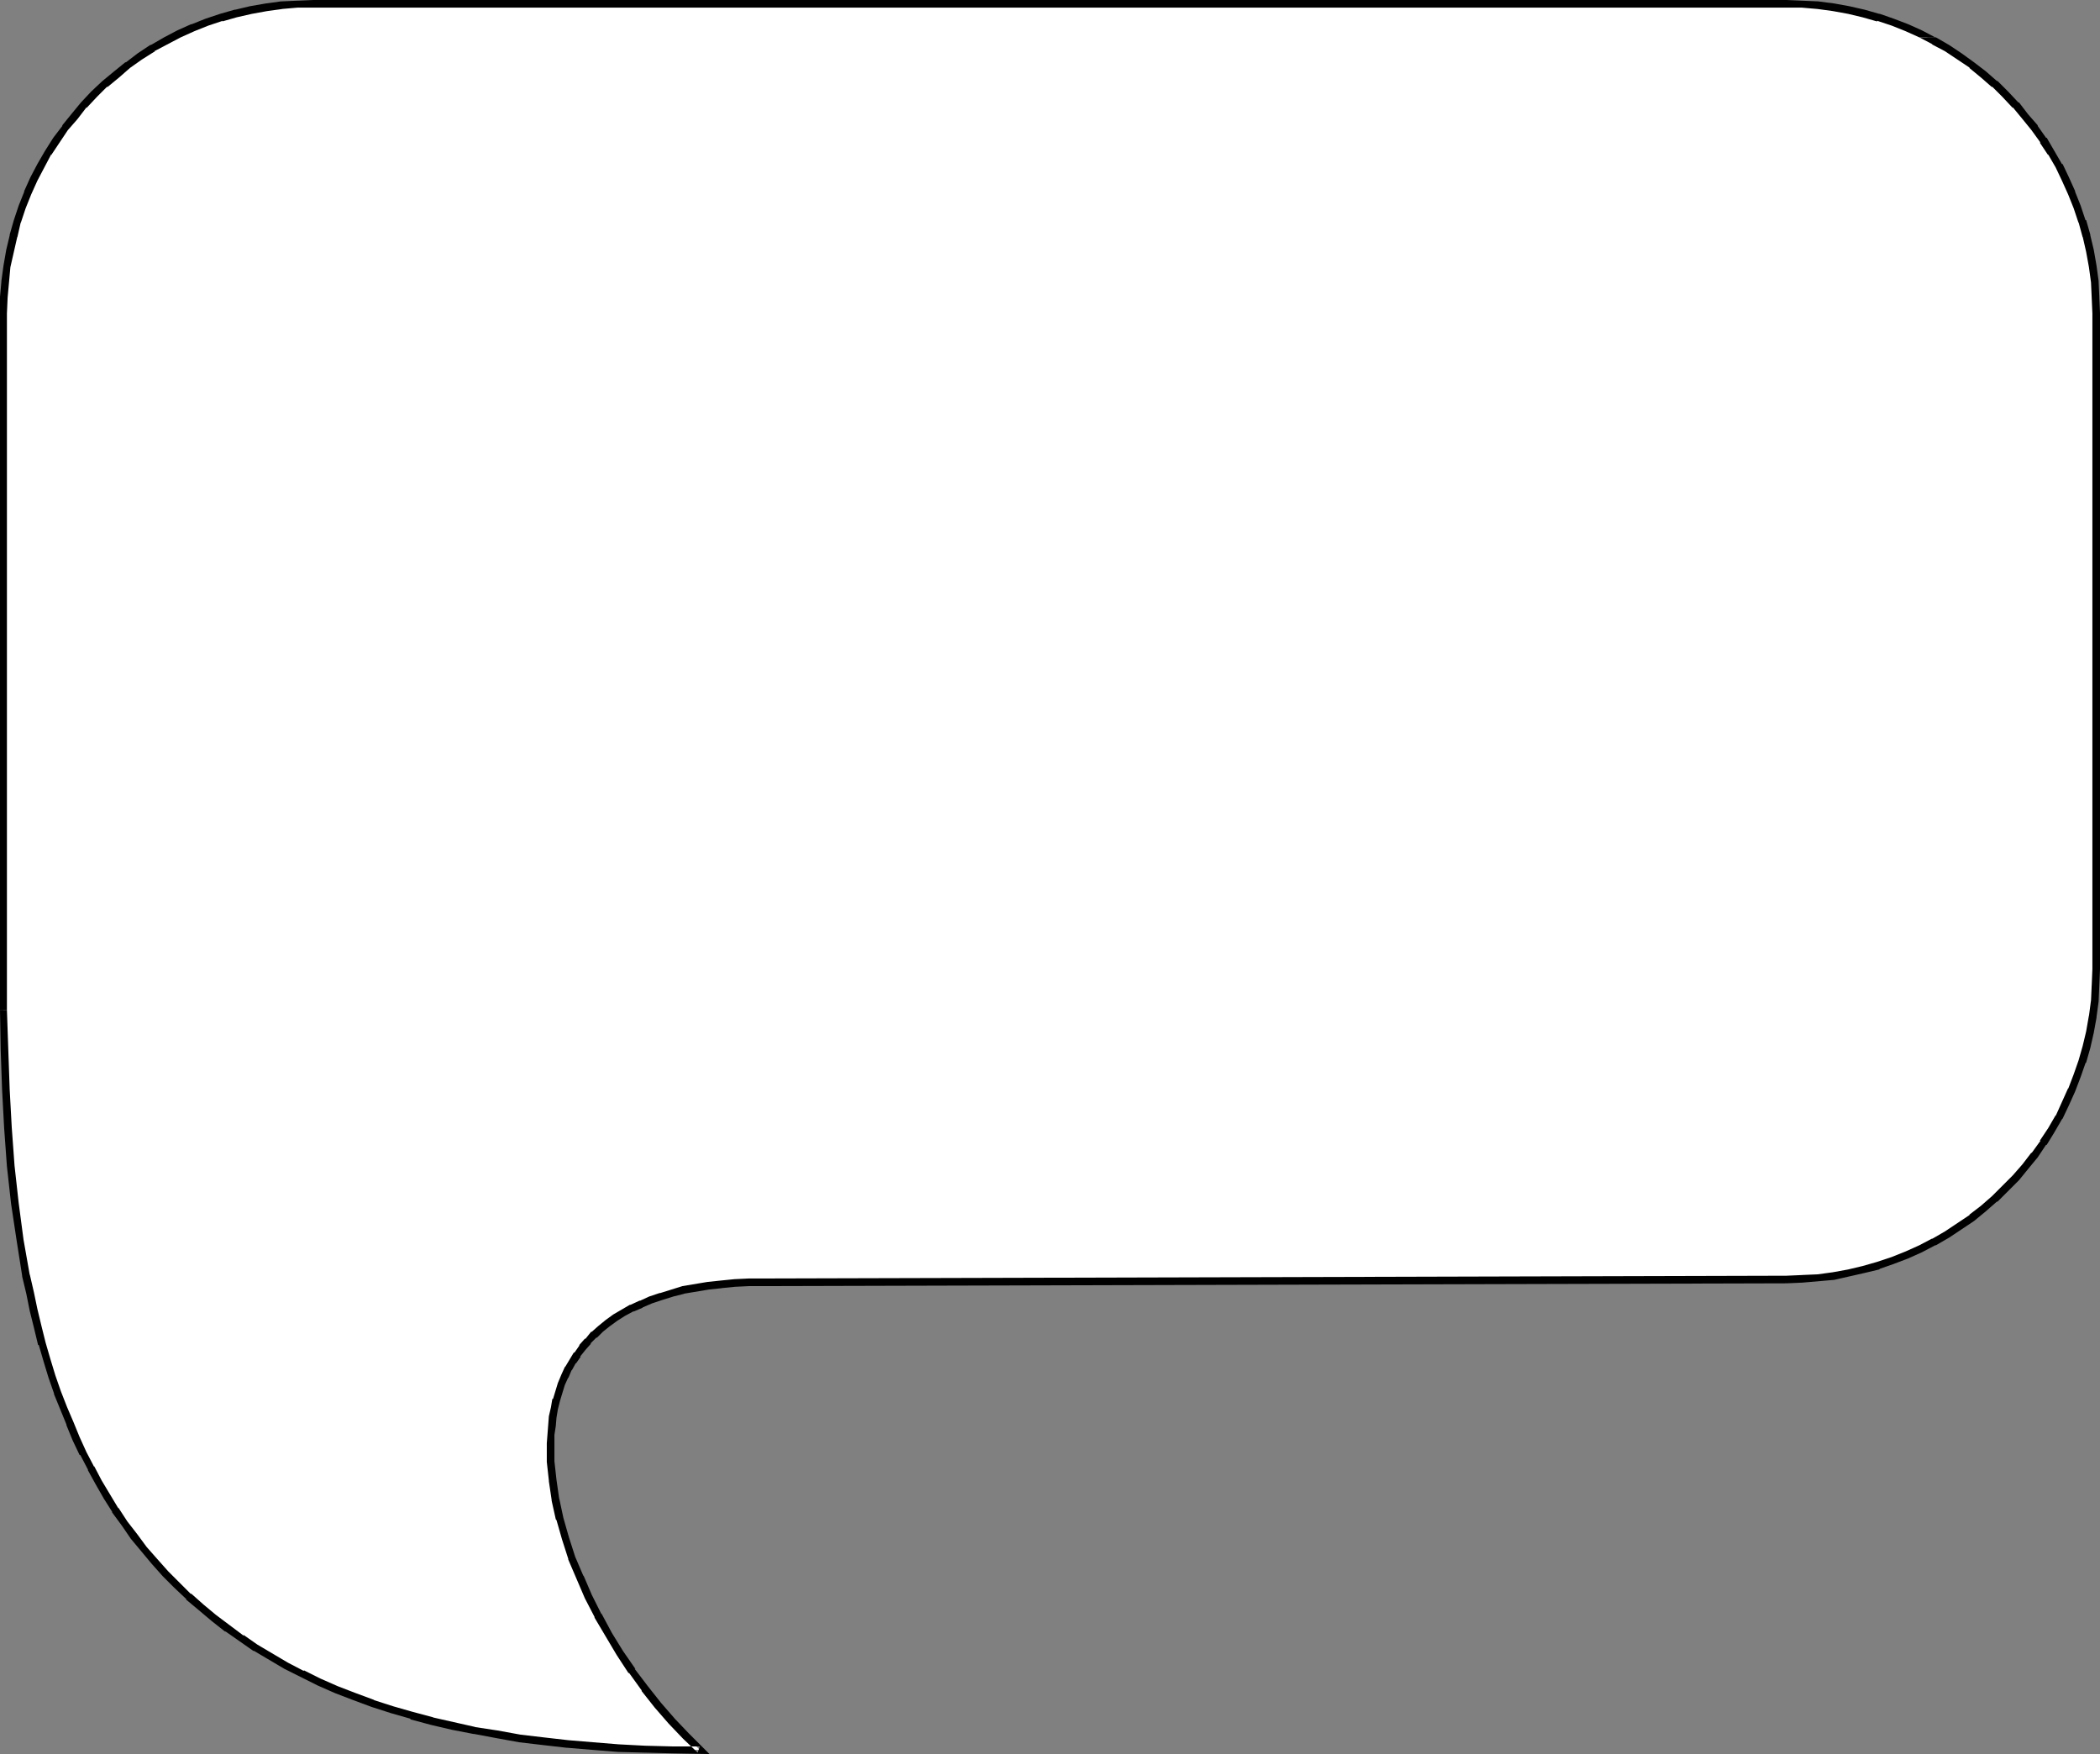 <?xml version="1.0" encoding="UTF-8" standalone="no"?>
<svg
   version="1.0"
   width="129.724mm"
   height="108.347mm"
   id="svg3"
   sodipodi:docname="Balloon 110.wmf"
   xmlns:inkscape="http://www.inkscape.org/namespaces/inkscape"
   xmlns:sodipodi="http://sodipodi.sourceforge.net/DTD/sodipodi-0.dtd"
   xmlns="http://www.w3.org/2000/svg"
   xmlns:svg="http://www.w3.org/2000/svg">
  <rect width="100%" height="100%" fill="#808080" stroke="none"/>
  <sodipodi:namedview
     id="namedview3"
     pagecolor="#ffffff"
     bordercolor="#000000"
     borderopacity="0.25"
     inkscape:showpageshadow="2"
     inkscape:pageopacity="0.0"
     inkscape:pagecheckerboard="0"
     inkscape:deskcolor="#d1d1d1"
     inkscape:document-units="mm" />
  <defs
     id="defs1">
    <pattern
       id="WMFhbasepattern"
       patternUnits="userSpaceOnUse"
       width="6"
       height="6"
       x="0"
       y="0" />
  </defs>
  <path
     style="fill:#ffffff;fill-opacity:1;fill-rule:evenodd;stroke:none"
     d="m 0.808,226.244 v 9.535 l 0.162,9.373 0.323,9.211 0.485,9.05 0.808,8.888 0.97,8.727 1.131,8.403 1.454,8.403 0.808,4.04 0.97,4.04 0.97,3.878 0.97,3.878 1.131,3.878 1.131,3.878 1.293,3.717 1.454,3.555 1.454,3.555 1.454,3.555 1.616,3.555 1.778,3.394 1.778,3.232 1.939,3.394 2.101,3.07 2.101,3.232 2.262,3.07 2.262,2.909 2.424,2.909 2.586,2.747 2.747,2.747 2.586,2.586 3.07,2.586 2.909,2.586 3.232,2.424 3.232,2.262 3.232,2.262 3.555,2.101 3.717,1.939 3.717,1.939 3.878,1.939 4.04,1.778 4.202,1.616 4.363,1.616 4.363,1.454 4.686,1.293 4.686,1.293 4.848,1.131 5.171,1.131 5.171,0.97 5.333,0.808 5.494,0.808 5.656,0.646 5.818,0.485 6.141,0.323 6.141,0.323 6.302,0.162 h 6.464 l -3.232,-3.232 -3.394,-3.555 -3.232,-3.717 -3.07,-3.878 -2.909,-4.04 -2.747,-4.202 -2.586,-4.363 -2.586,-4.363 -2.262,-4.525 -1.939,-4.363 -1.939,-4.525 -1.454,-4.686 -1.293,-4.525 -0.97,-4.525 -0.808,-4.363 -0.323,-4.363 -0.162,-2.262 v -2.101 l 0.162,-2.101 0.162,-2.101 0.323,-1.939 0.323,-2.101 0.485,-1.778 1.131,-3.878 0.808,-1.778 0.808,-1.778 1.131,-1.616 0.97,-1.616 1.131,-1.616 1.293,-1.454 1.454,-1.616 1.616,-1.293 1.616,-1.454 1.778,-1.131 1.939,-1.131 1.939,-1.131 2.101,-0.97 2.262,-0.97 2.424,-0.808 2.586,-0.808 2.586,-0.646 2.909,-0.646 2.909,-0.323 3.07,-0.485 3.232,-0.323 h 3.394 l 3.555,-0.162 238.521,-0.646 h 3.717 l 3.555,-0.323 3.717,-0.485 3.555,-0.646 3.555,-0.808 3.394,-0.97 3.394,-1.131 3.232,-1.293 3.232,-1.454 3.07,-1.616 3.07,-1.616 2.909,-1.939 2.909,-2.101 2.586,-2.101 2.747,-2.262 2.424,-2.424 2.424,-2.424 2.262,-2.747 2.262,-2.586 1.939,-2.909 1.939,-2.909 1.778,-3.07 1.454,-3.07 1.454,-3.232 1.293,-3.394 1.131,-3.232 0.97,-3.555 0.808,-3.394 0.646,-3.555 0.485,-3.717 0.323,-3.555 V 226.244 73.206 69.489 l -0.323,-3.717 -0.485,-3.555 -0.646,-3.555 -0.808,-3.555 -0.97,-3.394 -1.131,-3.394 -1.293,-3.232 -1.454,-3.232 -1.454,-3.232 -1.778,-2.909 -1.939,-2.909 -1.939,-2.909 -2.262,-2.747 -2.262,-2.586 -2.424,-2.586 -2.424,-2.424 -2.747,-2.262 -2.586,-2.101 -2.909,-1.939 -2.909,-1.939 -3.07,-1.778 -3.07,-1.616 -3.232,-1.454 -3.232,-1.293 -3.394,-1.131 -3.394,-0.97 -3.555,-0.808 -3.555,-0.646 -3.717,-0.485 -3.555,-0.162 -3.717,-0.162 H 73.205 L 69.488,0.97 65.771,1.131 62.216,1.616 58.499,2.262 55.106,3.07 51.712,4.04 48.318,5.171 45.086,6.464 41.854,7.919 38.622,9.535 35.714,11.312 l -3.07,1.939 -2.747,1.939 -2.747,2.101 -2.586,2.262 -2.586,2.424 -2.424,2.586 -2.262,2.586 -2.101,2.747 -1.939,2.909 -1.939,2.909 -1.778,2.909 -1.616,3.232 -1.454,3.232 -1.293,3.232 -1.131,3.394 -0.97,3.394 -0.808,3.555 -0.646,3.555 -0.485,3.555 -0.162,3.717 -0.162,3.717 z"
     id="path1" />
  <path
     style="fill:#000000;fill-opacity:1;fill-rule:evenodd;stroke:none"
     d="m 0,235.779 0.162,9.373 0.323,9.211 v 0 l 0.485,9.05 0.646,8.888 0.97,8.727 v 0 l 1.293,8.565 1.293,8.242 v 0.162 l 0.97,4.04 0.808,4.04 0.97,3.878 0.97,4.04 h 0.162 l 1.131,3.878 1.131,3.717 1.293,3.717 v 0.162 l 1.454,3.555 1.454,3.555 v 0.162 l 1.454,3.555 1.616,3.394 h 0.162 l 1.778,3.394 v 0.162 l 1.778,3.232 1.939,3.394 1.939,3.07 v 0.162 l 2.262,3.07 2.101,3.07 v 0 l 2.424,2.909 2.424,2.909 v 0 l 2.586,2.909 v 0 l 2.747,2.747 2.747,2.586 v 0.162 l 2.909,2.424 3.07,2.586 3.07,2.424 h 0.162 l 3.232,2.262 v 0 l 3.232,2.262 h 0.162 l 3.555,2.101 3.555,2.101 v 0 l 3.878,1.939 v 0 l 3.878,1.939 4.04,1.778 v 0 l 4.202,1.616 4.363,1.616 v 0 l 4.525,1.454 4.525,1.293 v 0.162 l 4.848,1.293 v 0 l 4.848,1.131 5.01,0.97 h 0.162 l 5.171,0.97 5.333,0.97 5.494,0.646 5.656,0.646 h 0.162 l 5.818,0.485 5.979,0.485 6.141,0.162 h 0.162 l 6.302,0.162 8.726,0.162 -4.848,-4.848 -3.394,-3.555 0.162,0.162 -3.232,-3.717 -3.07,-3.878 v 0 l -3.07,-4.04 h 0.162 l -2.909,-4.202 v 0 l -2.586,-4.202 -2.424,-4.525 v 0.162 l -2.262,-4.525 -1.939,-4.525 v 0.162 l -1.939,-4.525 v 0 l -1.454,-4.525 -1.293,-4.525 v 0 l -0.97,-4.525 v 0.162 l -0.646,-4.525 v 0 l -0.485,-4.363 v 0.162 -2.262 -2.101 0.162 -2.101 l 0.323,-2.101 v 0 l 0.162,-1.939 v 0 l 0.323,-1.939 0.485,-1.939 v 0 l 1.131,-3.717 v 0 l 0.808,-1.778 v 0.162 l 0.808,-1.939 v 0.162 l 0.97,-1.778 v 0.162 l 1.131,-1.616 h -0.162 l 1.293,-1.616 v 0 l 1.293,-1.454 h -0.162 l 1.454,-1.454 v 0.162 l 1.454,-1.454 1.616,-1.293 v 0 l 1.778,-1.293 v 0 l 1.778,-1.131 2.101,-1.131 -0.162,0.162 2.262,-0.97 h -0.162 l 2.262,-0.97 2.424,-0.808 v 0 l 2.586,-0.808 v 0 l 2.586,-0.646 h -0.162 l 2.909,-0.485 v 0 l 2.909,-0.485 3.07,-0.323 h -0.162 l 3.232,-0.323 3.394,-0.162 v 0 h 3.555 l 238.521,-0.646 3.717,-0.162 v 0 l 3.717,-0.323 v 0 l 3.717,-0.323 v 0 l 3.555,-0.808 3.555,-0.808 v 0 l 3.394,-0.808 0.162,-0.162 3.232,-1.131 3.394,-1.293 v 0 l 3.232,-1.454 3.07,-1.616 h 0.162 l 3.07,-1.778 v 0 l 2.909,-1.939 v 0 l 2.909,-1.939 v 0 l 2.747,-2.262 2.586,-2.262 h 0.162 l 2.424,-2.424 2.424,-2.424 0.162,-0.162 2.101,-2.586 2.262,-2.747 v 0 l 1.939,-2.909 h 0.162 l 1.778,-2.909 v 0 l 1.778,-3.07 0.162,-0.162 1.454,-3.07 1.454,-3.232 v 0 l 1.293,-3.394 1.131,-3.232 0.162,-0.162 0.97,-3.394 v 0 l 0.808,-3.555 0.646,-3.555 v -0.162 l 0.485,-3.555 v 0 l 0.162,-3.717 v 0 l 0.162,-3.878 V 73.206 l -0.162,-3.717 v -0.162 l -0.162,-3.555 V 65.611 l -0.485,-3.555 v 0 l -0.646,-3.717 -0.808,-3.394 v -0.162 l -0.97,-3.394 h -0.162 l -1.131,-3.394 -1.293,-3.232 v -0.162 l -1.454,-3.232 -1.454,-3.07 h -0.162 l -1.778,-3.07 v 0 l -1.778,-3.07 h -0.162 l -1.939,-2.747 v -0.162 l -2.262,-2.586 -2.101,-2.747 h -0.162 l -2.424,-2.586 -2.424,-2.424 h -0.162 l -2.586,-2.262 -2.747,-2.101 v 0 l -2.909,-2.101 v 0 l -2.909,-1.939 v 0 l -3.07,-1.778 h -0.162 -3.717 l 3.07,1.616 h -0.162 l 3.07,1.616 v 0 l 2.909,1.939 v 0 l 2.909,1.939 h -0.162 l 2.747,2.262 2.586,2.262 v -0.162 l 2.424,2.424 2.424,2.586 V 25.048 l 2.262,2.747 2.101,2.586 v 0 l 2.101,2.909 h -0.162 l 1.939,2.909 v -0.162 l 1.778,3.07 v 0 l 1.454,3.07 1.454,3.232 v 0 l 1.293,3.232 1.131,3.394 v -0.162 l 0.97,3.555 v -0.162 l 0.808,3.555 0.646,3.555 v 0 l 0.485,3.555 v 0 l 0.162,3.555 v 0 l 0.162,3.717 V 226.244 l -0.162,3.878 v -0.162 l -0.162,3.717 v -0.162 l -0.485,3.717 v -0.162 l -0.646,3.717 -0.808,3.394 v 0 l -0.97,3.394 v 0 l -1.131,3.232 -1.293,3.394 v -0.162 l -1.454,3.232 -1.454,3.232 v -0.162 l -1.778,3.07 v 0 l -1.939,2.909 h 0.162 l -2.101,2.909 v -0.162 l -2.101,2.747 -2.262,2.586 v 0 l -2.424,2.424 -2.424,2.424 v 0 l -2.586,2.262 -2.747,2.101 h 0.162 l -2.909,1.939 v 0 l -2.909,1.939 v 0 l -3.07,1.778 0.162,-0.162 -3.07,1.616 -3.232,1.454 v 0 l -3.232,1.293 -3.394,1.131 v 0 l -3.394,0.97 v 0 l -3.394,0.808 -3.555,0.646 v 0 l -3.555,0.485 v 0 l -3.717,0.162 h 0.162 l -3.717,0.162 -238.521,0.646 h -3.555 -0.162 l -3.394,0.162 -3.232,0.323 v 0 l -3.07,0.323 -2.909,0.485 v 0 l -2.909,0.485 v 0 l -2.586,0.808 v 0 l -2.586,0.808 h -0.162 l -2.424,0.808 -2.101,0.97 h -0.162 l -2.101,0.97 h -0.162 l -1.939,1.131 -1.939,1.131 v 0 l -1.778,1.293 v 0 l -1.778,1.454 -1.454,1.293 h -0.162 l -1.293,1.616 h -0.162 l -1.293,1.454 v 0.162 l -1.131,1.616 h -0.162 l -0.97,1.616 v 0 l -0.97,1.616 -0.162,0.162 -0.808,1.778 v 0 l -0.808,1.939 v 0 l -1.131,3.717 h -0.162 l -0.323,1.939 -0.485,2.101 v 0 l -0.162,2.101 v 0 l -0.162,2.101 -0.162,2.101 v 0 2.101 2.262 0 l 0.485,4.363 v 0.162 l 0.646,4.363 v 0.162 l 0.97,4.363 0.162,0.162 1.293,4.525 1.454,4.525 v 0.162 l 1.939,4.525 v 0 l 1.939,4.525 2.262,4.363 v 0.162 l 2.586,4.363 2.586,4.363 v 0 l 2.747,4.202 h 0.162 l 2.909,4.04 v 0.162 l 3.07,3.878 3.232,3.717 v 0 l 3.394,3.555 3.394,3.232 0.485,-1.454 h -6.464 l -6.302,-0.162 v 0 l -6.141,-0.323 -5.979,-0.485 -5.818,-0.485 v 0 l -5.656,-0.646 -5.494,-0.646 -5.333,-0.97 -5.333,-0.808 h 0.162 l -5.01,-1.131 -5.01,-1.131 h 0.162 l -4.848,-1.293 v 0 l -4.525,-1.293 -4.525,-1.454 h 0.162 l -4.363,-1.616 -4.202,-1.616 v 0 l -4.04,-1.778 -3.878,-1.939 v 0.162 l -3.717,-1.939 v 0 l -3.555,-2.101 -3.555,-2.101 v 0 l -3.232,-2.262 v 0.162 l -3.232,-2.424 v 0 l -3.232,-2.424 -2.909,-2.424 -2.909,-2.586 v 0.162 l -2.747,-2.747 -2.586,-2.586 v 0 l -2.586,-2.909 v 0 l -2.424,-2.747 -2.262,-3.07 v 0 l -2.262,-2.909 -2.101,-3.232 v 0.162 l -1.939,-3.232 -1.939,-3.232 -1.778,-3.394 v 0.162 l -1.778,-3.394 v 0 l -1.616,-3.555 -1.454,-3.555 v 0 l -1.454,-3.394 -1.454,-3.717 v 0 l -1.293,-3.717 -1.131,-3.717 -1.131,-3.878 v 0 L 9.696,309.631 8.726,305.591 7.918,301.713 6.949,297.511 v 0.162 l -1.454,-8.242 -1.131,-8.565 v 0 L 3.394,272.139 2.747,263.251 2.262,254.363 v 0 l -0.323,-9.211 -0.323,-9.373 z"
     id="path2" />
  <path
     style="fill:#000000;fill-opacity:1;fill-rule:evenodd;stroke:none"
     d="m 451.833,8.727 -3.07,-1.616 -3.232,-1.454 v 0 l -3.394,-1.293 -3.232,-1.131 h -0.162 l -3.394,-0.97 v 0 l -3.555,-0.808 -3.555,-0.646 v 0 l -3.717,-0.485 v 0 l -3.717,-0.162 v 0 L 417.089,0 H 73.205 l -3.717,0.162 h -0.162 l -3.555,0.162 h -0.162 L 62.054,0.808 v 0 L 58.338,1.454 54.944,2.262 h -0.162 l -3.394,0.97 v 0 L 47.995,4.363 44.763,5.656 H 44.602 l -3.232,1.454 -3.07,1.616 v 0 L 35.229,10.504 h -0.162 l -2.909,1.939 v 0 l -2.747,2.101 h -0.162 l -2.586,2.101 -2.747,2.262 v 0 l -2.586,2.424 -2.424,2.586 v 0 l -2.262,2.747 -2.101,2.586 v 0.162 l -2.101,2.747 v 0 l -1.939,3.07 v 0 l -1.778,3.07 v 0 L 7.11,41.37 5.656,44.602 v 0.162 l -1.293,3.232 -1.131,3.394 v 0 l -0.97,3.394 v 0.162 l -0.808,3.394 -0.646,3.717 v 0 L 0.323,65.611 v 0.162 L 0,69.328 v 0.162 3.717 162.573 H 1.616 V 73.206 L 1.778,69.489 v 0 l 0.323,-3.555 v 0 l 0.323,-3.555 v 0 l 0.808,-3.555 0.808,-3.555 v 0.162 l 0.808,-3.555 v 0.162 l 1.131,-3.394 1.293,-3.232 v 0 l 1.454,-3.232 1.616,-3.07 v 0 l 1.616,-3.07 v 0.162 l 1.939,-2.909 v 0 l 1.939,-2.909 v 0 L 18.099,27.796 20.2,25.048 v 0.162 l 2.424,-2.586 2.424,-2.424 v 0.162 l 2.747,-2.262 2.586,-2.262 v 0 l 2.747,-1.939 v 0 l 3.07,-1.939 h -0.162 l 3.07,-1.616 v 0 l 3.07,-1.616 3.232,-1.454 v 0 l 3.232,-1.293 3.394,-1.131 -0.162,0.162 3.394,-0.97 v 0 l 3.555,-0.808 3.555,-0.646 v 0 L 65.933,2.101 H 65.771 L 69.488,1.778 v 0 h 3.717 343.884 3.717 -0.162 l 3.717,0.323 v 0 l 3.555,0.485 v 0 l 3.555,0.646 3.394,0.808 v 0 l 3.394,0.97 V 4.848 l 3.394,1.131 3.232,1.293 v 0 l 3.232,1.454 z"
     id="path3" />
</svg>
